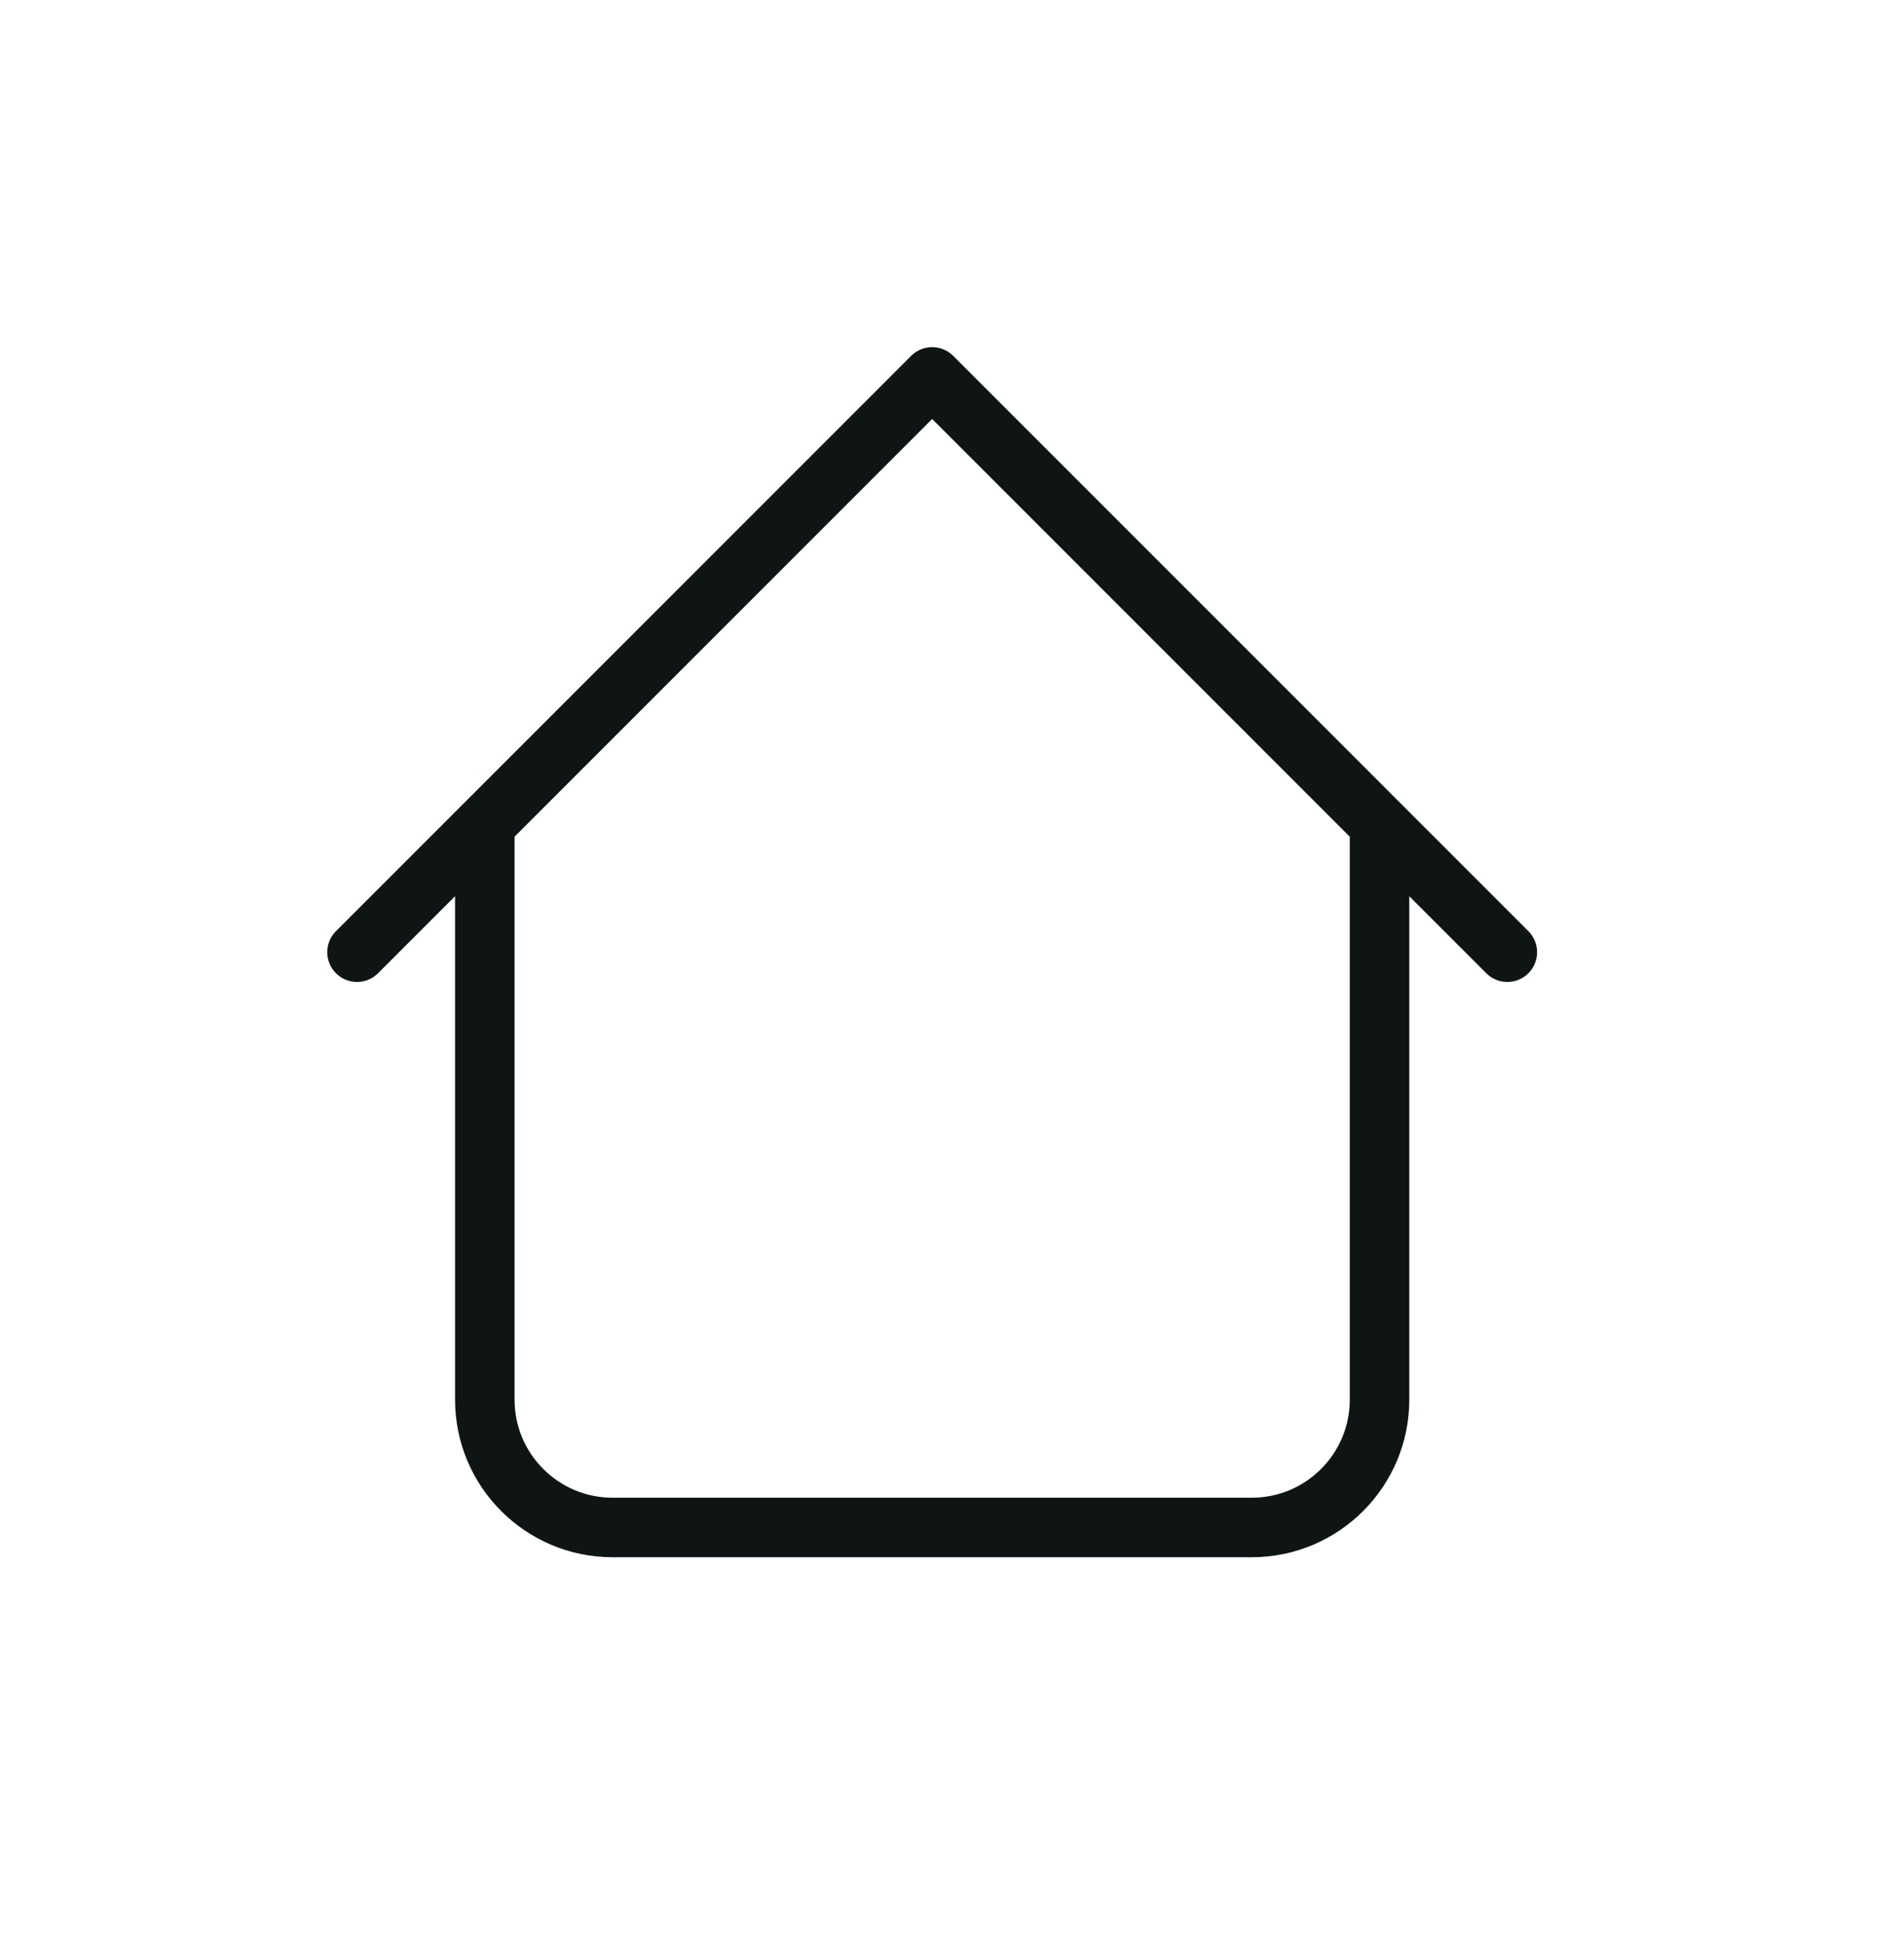 <svg width="48" height="49" viewBox="0 0 48 49" fill="none" xmlns="http://www.w3.org/2000/svg">
<path d="M34.778 20.778V35.278C34.778 37.057 33.335 38.5 31.556 38.5H15.444C13.665 38.5 12.222 37.057 12.222 35.278V20.778M38 24L23.5 9.5L9 24" stroke="#0F1415" stroke-width="1.5" stroke-linecap="round" stroke-linejoin="round"/>
</svg>
